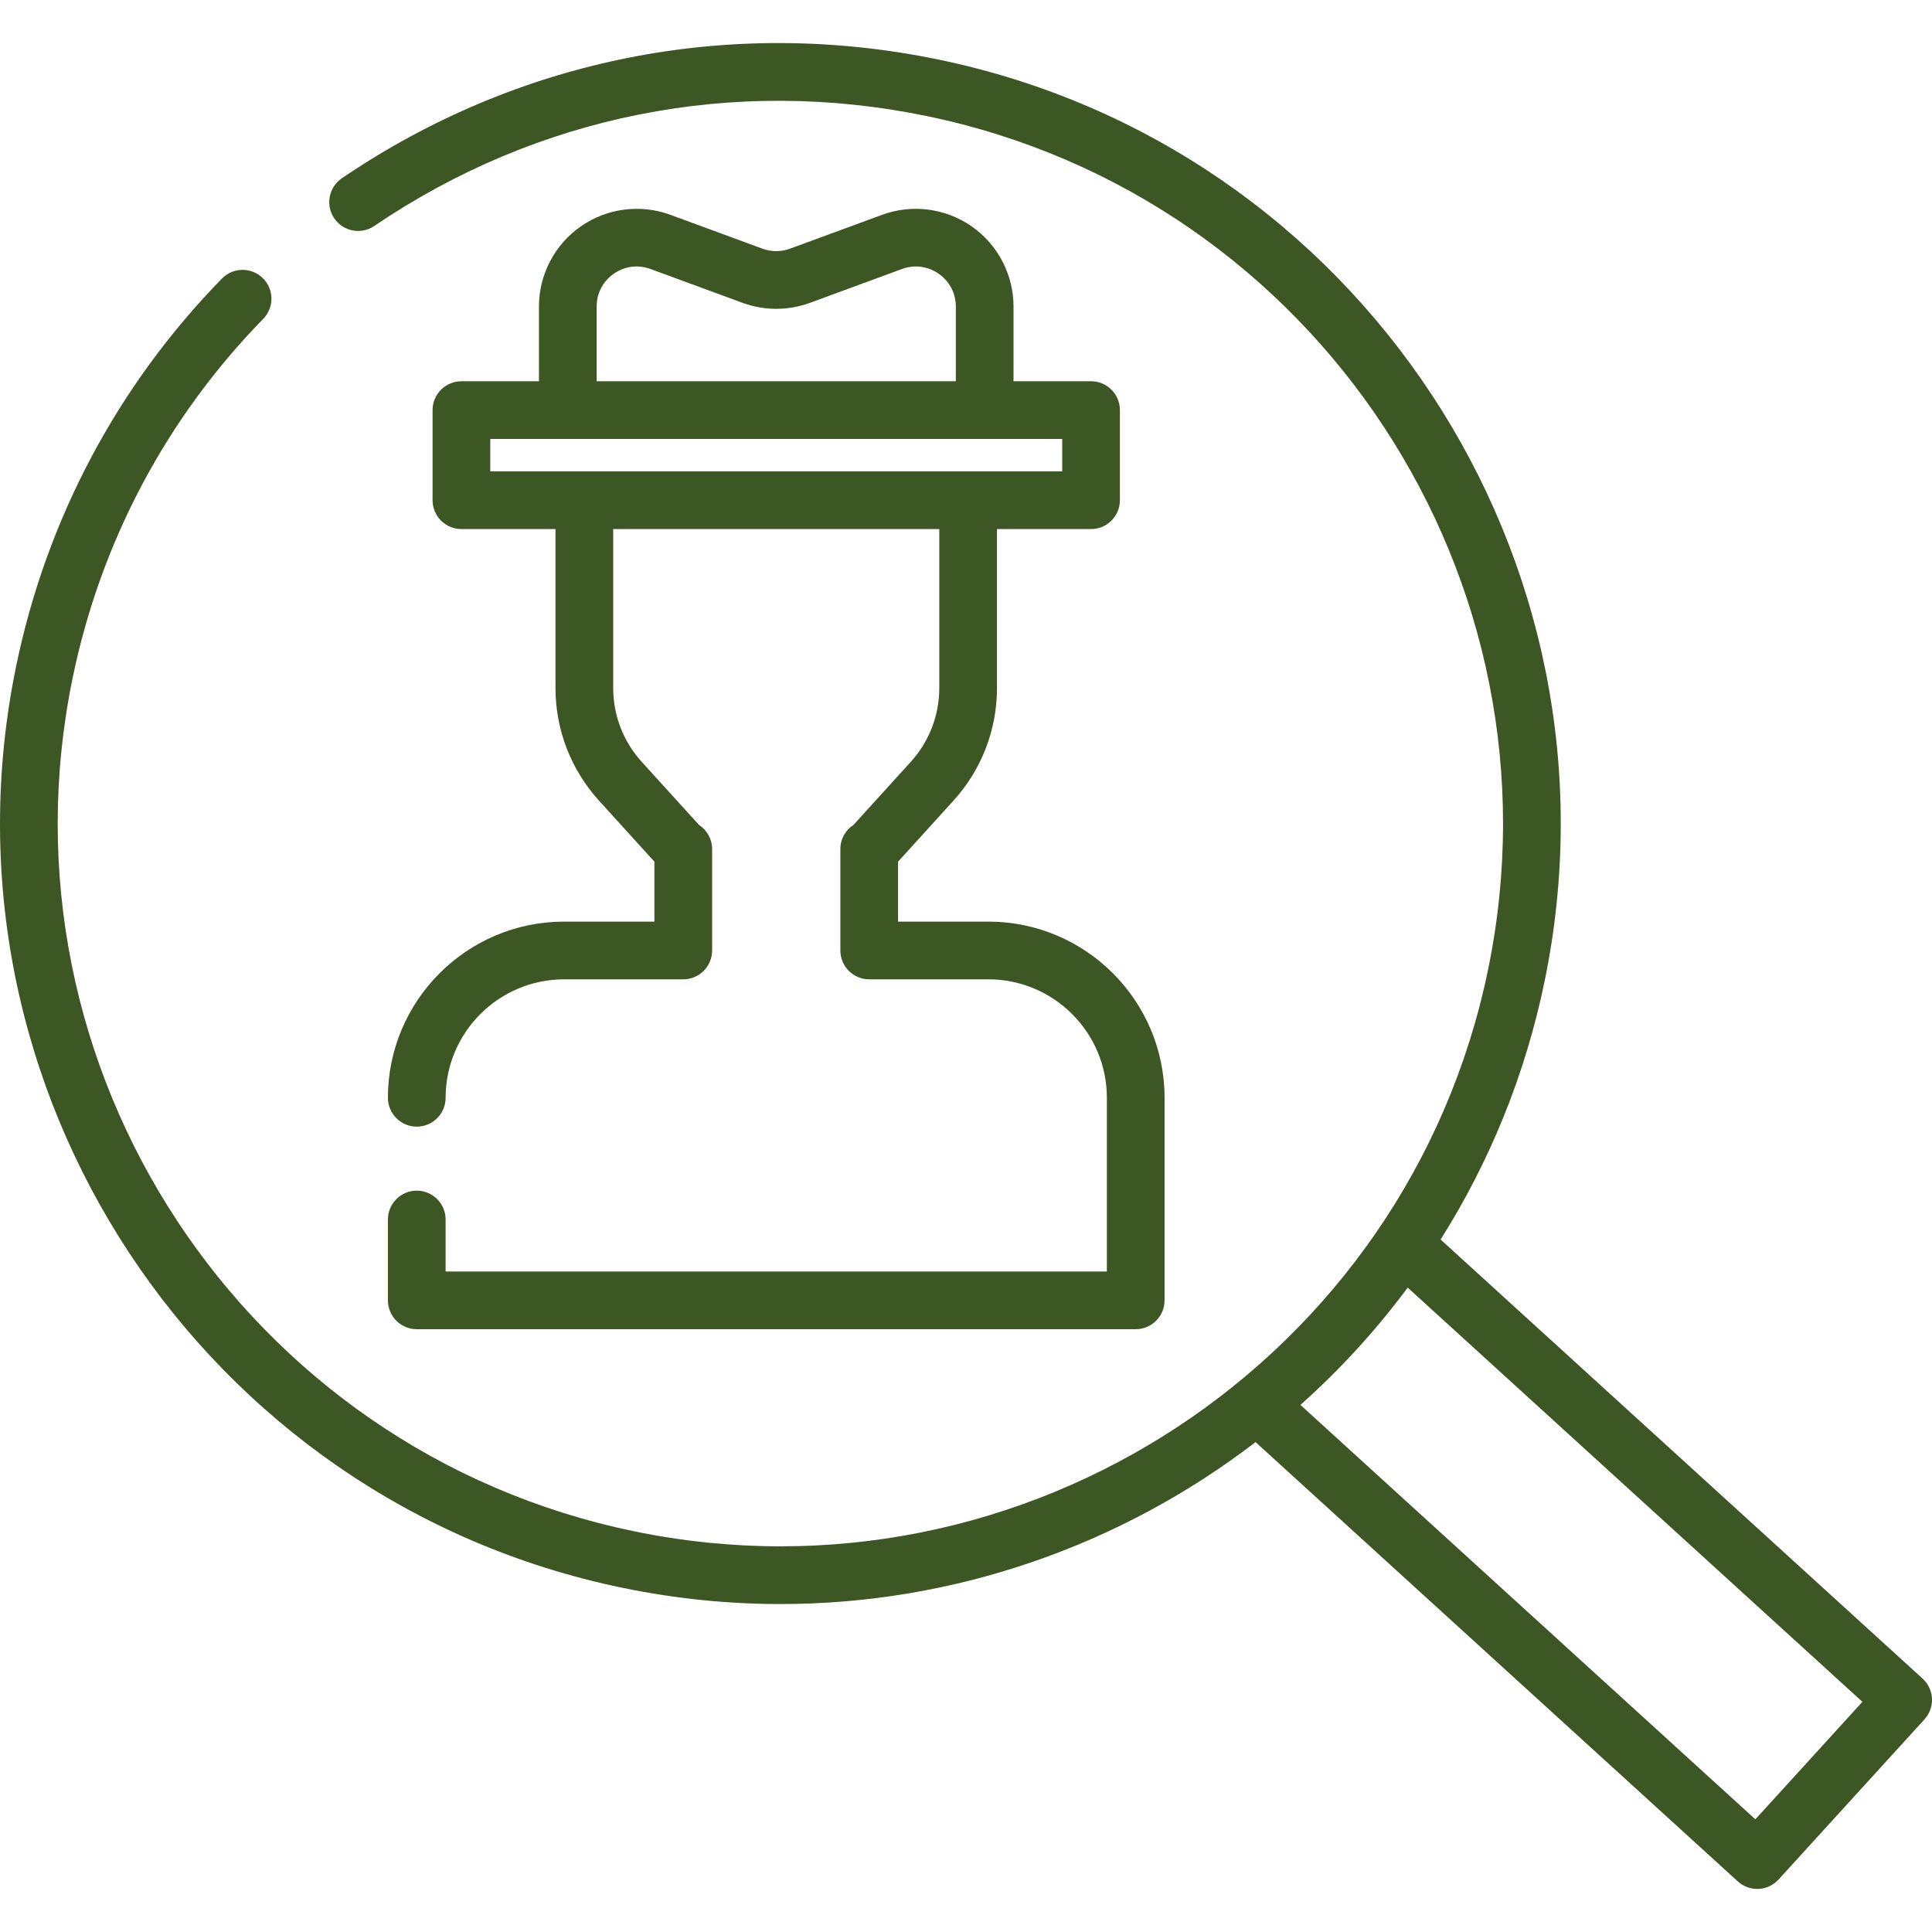 <?xml version="1.0" encoding="UTF-8" standalone="no"?>
<!DOCTYPE svg PUBLIC "-//W3C//DTD SVG 1.1//EN" "http://www.w3.org/Graphics/SVG/1.1/DTD/svg11.dtd">
<svg width="100%" height="100%" viewBox="0 0 512 512" version="1.1" xmlns="http://www.w3.org/2000/svg" xmlns:xlink="http://www.w3.org/1999/xlink" xml:space="preserve" xmlns:serif="http://www.serif.com/" style="fill-rule:evenodd;clip-rule:evenodd;stroke-linejoin:round;stroke-miterlimit:2;">
    <g>
        <g>
            <path d="M261.938,244.239L237.995,244.239L237.995,228.35L252.692,212.164C260.121,203.983 264.211,193.392 264.211,182.342L264.211,140.207L289.139,140.207C293.362,140.207 296.785,136.785 296.785,132.561L296.785,108.683C296.785,104.459 293.362,101.037 289.139,101.037L268.594,101.037L268.594,81.244C268.594,72.784 264.452,64.842 257.514,60.002C250.575,55.161 241.692,54.013 233.752,56.933L209.372,65.898C207.012,66.767 204.41,66.767 202.048,65.898L177.669,56.933C169.729,54.013 160.846,55.159 153.907,60.002C146.969,64.842 142.827,72.784 142.827,81.244L142.827,101.038L122.282,101.038C118.059,101.038 114.636,104.46 114.636,108.684L114.636,132.562C114.636,136.786 118.059,140.208 122.282,140.208L147.21,140.208L147.21,182.343C147.21,193.393 151.301,203.984 158.729,212.165L173.426,228.351L173.426,244.24L149.484,244.24C123.744,244.24 102.802,265.182 102.802,290.923C102.802,295.147 106.225,298.569 110.448,298.569C114.671,298.569 118.094,295.147 118.094,290.923C118.094,273.614 132.176,259.532 149.484,259.532L181.073,259.532C185.296,259.532 188.719,256.11 188.719,251.886L188.719,225.02C188.719,222.332 187.332,219.969 185.235,218.605L170.051,201.884C165.183,196.523 162.502,189.583 162.502,182.342L162.502,140.207L248.922,140.207L248.922,182.342C248.922,189.583 246.241,196.523 241.374,201.884L226.19,218.605C224.093,219.969 222.706,222.332 222.706,225.02L222.706,251.885C222.706,256.109 226.129,259.531 230.352,259.531L261.941,259.531C279.249,259.531 293.331,273.613 293.331,290.922L293.331,336.958L118.093,336.958L118.093,323.181C118.093,318.958 114.67,315.536 110.447,315.536C106.224,315.536 102.801,318.958 102.801,323.182L102.801,344.605C102.801,348.829 106.224,352.251 110.447,352.251L300.974,352.251C305.197,352.251 308.62,348.829 308.62,344.605L308.62,290.923C308.62,265.181 287.678,244.239 261.938,244.239ZM158.118,81.244C158.118,77.727 159.773,74.554 162.658,72.542C165.543,70.531 169.091,70.074 172.392,71.286L196.77,80.251C202.535,82.371 208.885,82.371 214.651,80.251L239.03,71.286C242.334,70.075 245.881,70.532 248.764,72.542C251.649,74.555 253.304,77.727 253.304,81.244L253.304,101.038L158.119,101.038L158.119,81.244L158.118,81.244ZM129.927,124.915L129.927,116.329L281.494,116.329L281.494,124.915L129.927,124.915Z" style="fill:rgb(60,86,36);fill-rule:nonzero;"/>
        </g>
    </g>
    <g>
        <g>
            <path d="M509.504,444.842L381.775,328.488C394.666,308.073 404.174,285.055 409.332,260.048C432.362,148.378 360.249,38.789 248.577,15.756C193.358,4.367 137.255,15.545 90.606,47.233C87.112,49.605 86.204,54.361 88.577,57.854C90.949,61.349 95.705,62.257 99.198,59.883C142.398,30.54 194.352,20.188 245.487,30.734C348.9,52.062 415.682,153.546 394.354,256.959C373.026,360.372 271.538,427.157 168.128,405.825C64.716,384.498 -2.066,283.014 19.262,179.6C26.694,143.567 44.154,110.684 69.754,84.508C72.706,81.488 72.653,76.648 69.634,73.696C66.615,70.744 61.774,70.798 58.822,73.816C31.169,102.091 12.311,137.603 4.286,176.512C-18.745,288.184 53.369,397.772 165.041,420.804C179.075,423.698 193.066,425.09 206.866,425.089C253.198,425.087 297.27,409.387 332.738,382.173L460.539,498.593C462.005,499.929 463.848,500.587 465.686,500.587C467.763,500.587 469.832,499.746 471.34,498.09L510.006,455.644C511.371,454.144 512.086,452.165 511.991,450.139C511.899,448.113 511.003,446.208 509.504,444.842ZM465.187,482.139L344.63,372.319C355.081,362.992 364.623,352.589 373.053,341.228L493.555,450.998L465.187,482.139Z" style="fill:rgb(60,86,36);fill-rule:nonzero;"/>
        </g>
    </g>
</svg>
